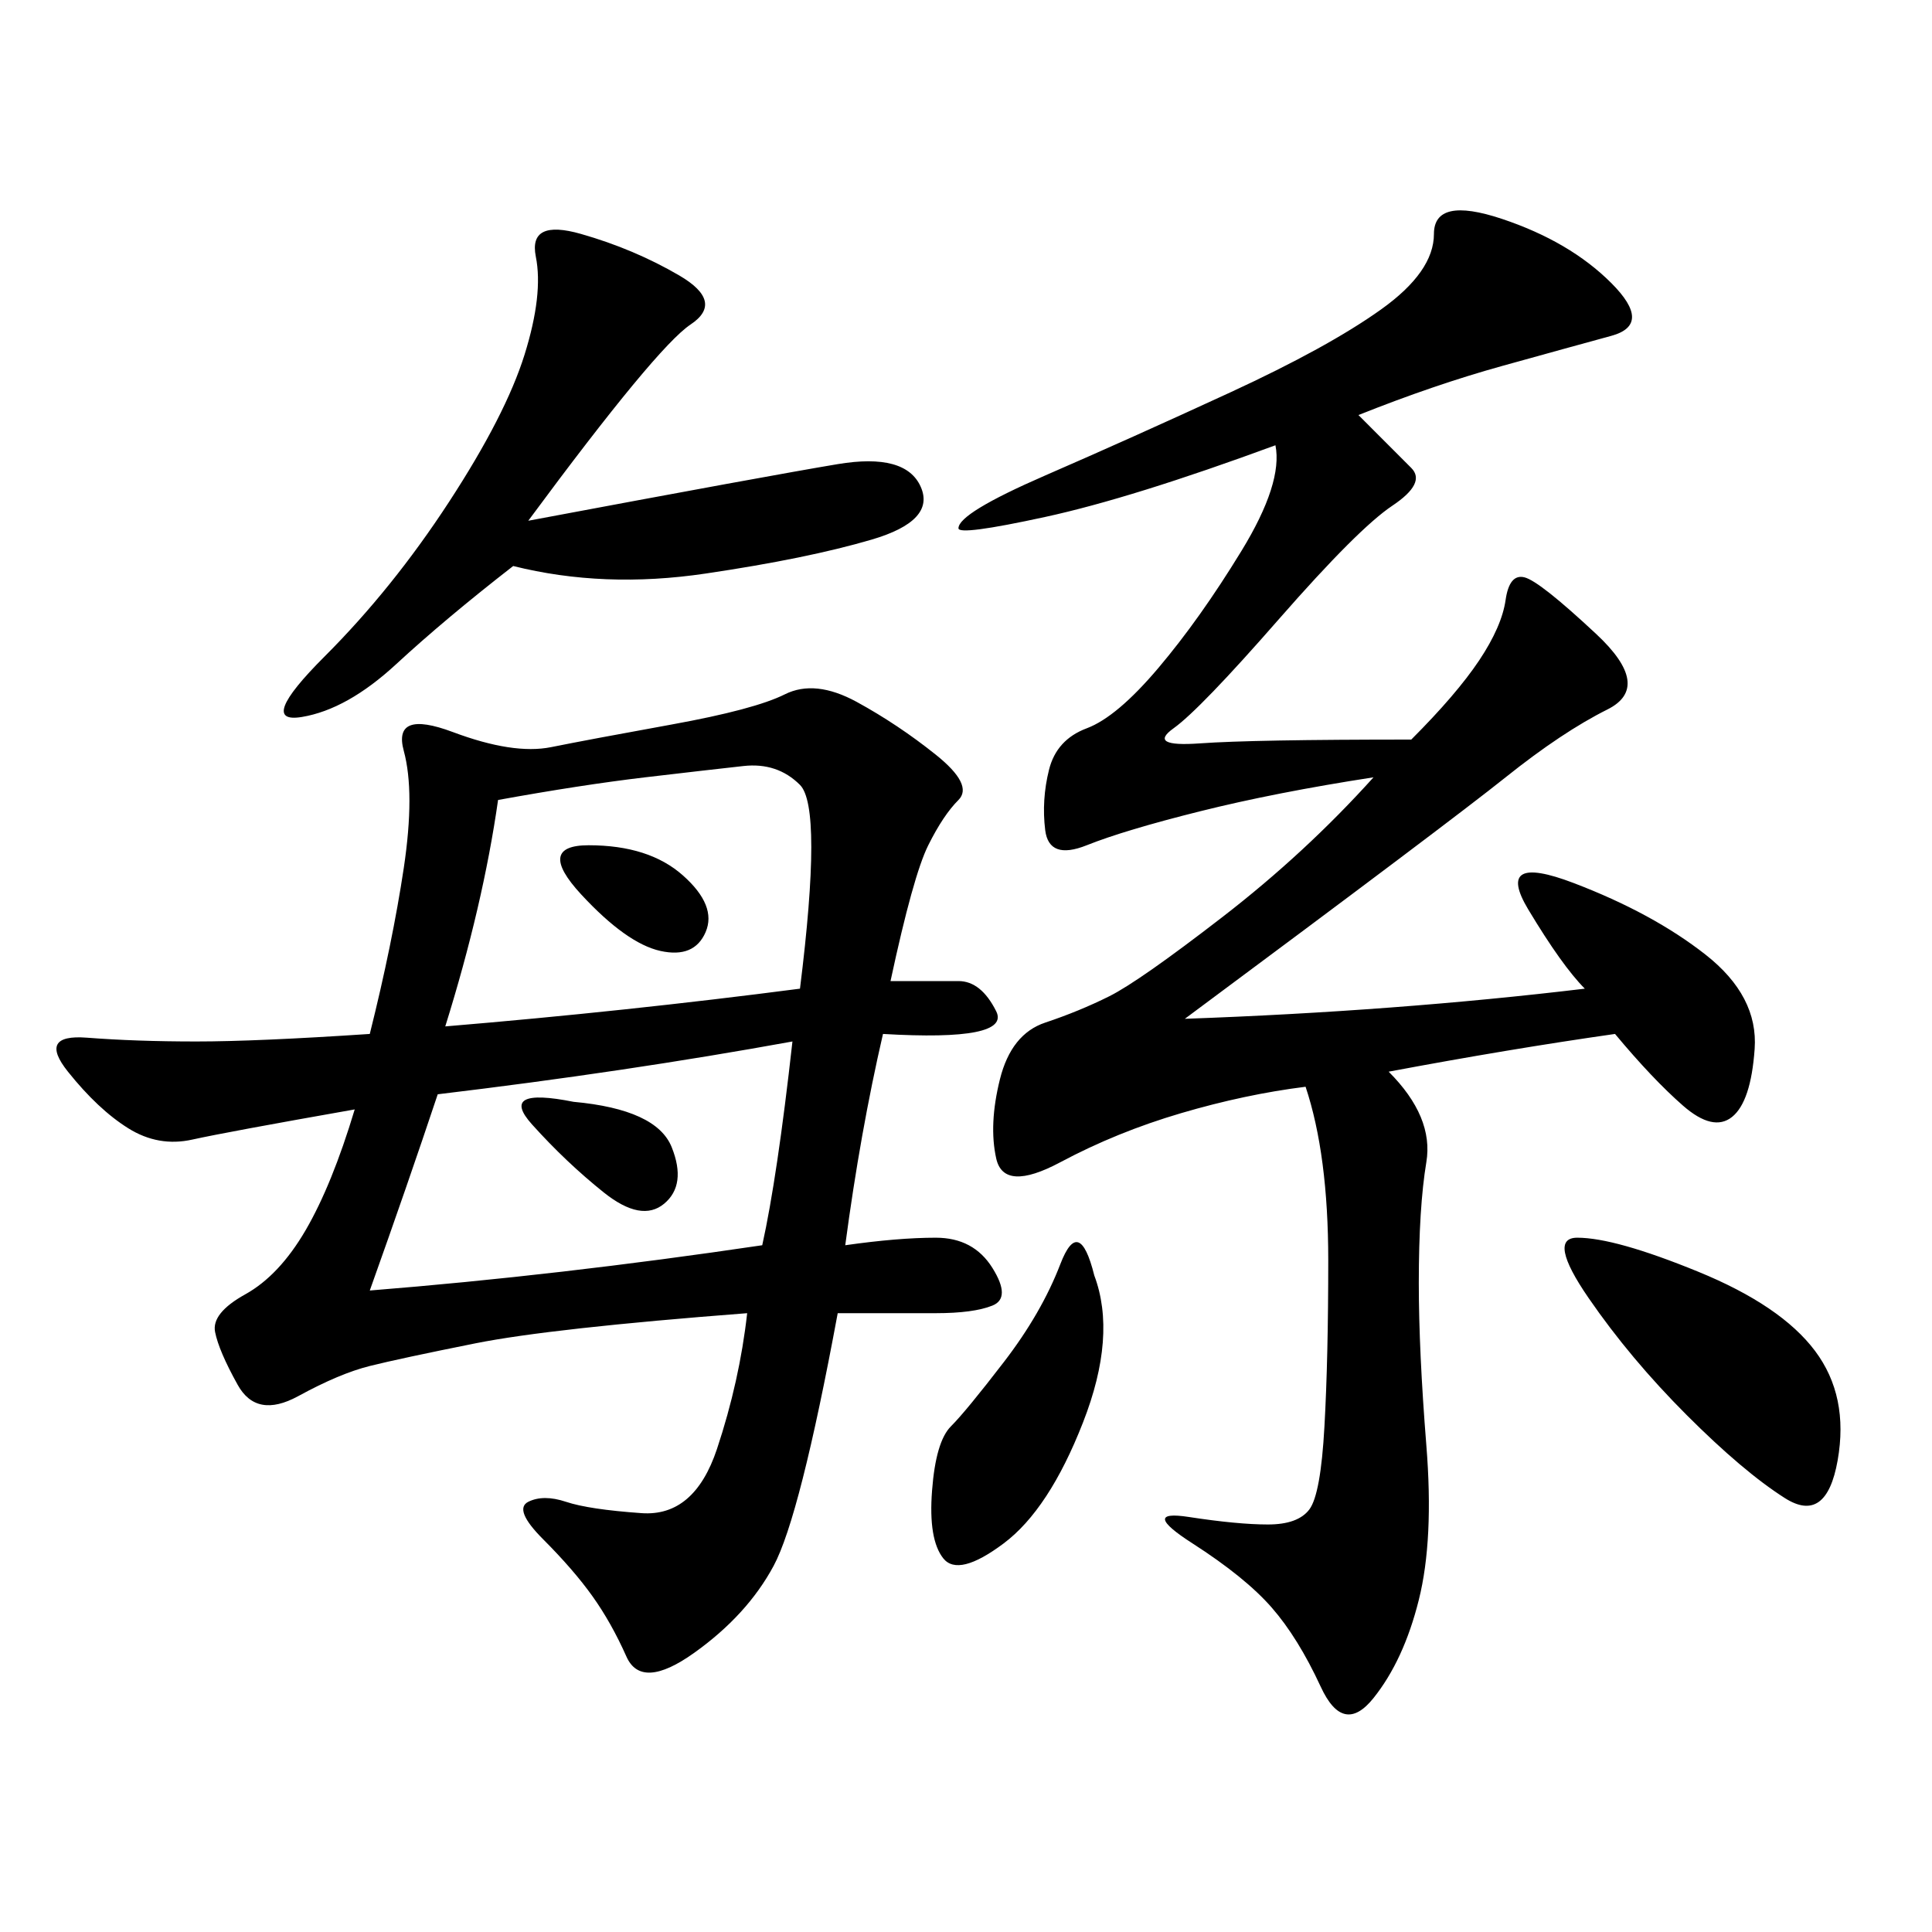 <svg xmlns="http://www.w3.org/2000/svg" xmlns:xlink="http://www.w3.org/1999/xlink" width="300" height="300"><path d="M138.28 152.34L148.83 152.34Q152.34 152.34 154.69 157.03Q157.03 161.72 137.11 160.55L137.11 160.55Q133.59 175.78 131.25 193.36L131.25 193.36Q139.45 192.19 145.31 192.19L145.31 192.19Q151.17 192.19 154.10 196.88Q157.03 201.56 154.10 202.73Q151.17 203.91 145.31 203.91L145.31 203.91L130.08 203.91Q124.22 235.55 120.12 243.16Q116.02 250.78 107.81 256.64Q99.61 262.50 97.27 257.23Q94.92 251.95 91.99 247.85Q89.06 243.75 84.38 239.06Q79.69 234.38 82.03 233.20Q84.38 232.03 87.89 233.20Q91.41 234.38 99.61 234.96Q107.81 235.55 111.33 225Q114.84 214.45 116.02 203.91L116.02 203.91Q85.55 206.25 73.83 208.59Q62.11 210.94 57.42 212.11Q52.73 213.28 46.29 216.80Q39.84 220.31 36.91 215.04Q33.98 209.77 33.40 206.84Q32.81 203.91 38.09 200.98Q43.36 198.05 47.46 191.02Q51.56 183.98 55.08 172.27L55.08 172.27Q35.16 175.78 29.88 176.95Q24.61 178.13 19.92 175.20Q15.23 172.27 10.55 166.41Q5.86 160.55 13.48 161.13Q21.09 161.72 30.47 161.72L30.47 161.72Q39.84 161.72 57.42 160.55L57.42 160.55Q60.94 146.48 62.70 134.77Q64.45 123.05 62.70 116.60Q60.94 110.16 70.31 113.67Q79.69 117.19 85.55 116.02Q91.41 114.84 104.30 112.50Q117.19 110.16 121.88 107.81Q126.56 105.47 133.01 108.98Q139.45 112.50 145.31 117.19Q151.17 121.88 148.83 124.22Q146.48 126.56 144.14 131.25Q141.80 135.94 138.28 152.34L138.28 152.34ZM210.94 64.45L219.14 72.66Q221.48 75 216.21 78.52Q210.94 82.03 198.63 96.09Q186.33 110.16 182.23 113.09Q178.13 116.02 186.33 115.43Q194.53 114.84 219.14 114.84L219.14 114.84Q226.17 107.81 229.69 102.54Q233.20 97.27 233.79 93.16Q234.38 89.06 236.72 89.65Q239.06 90.23 247.85 98.44Q256.64 106.64 249.61 110.16Q242.58 113.67 233.79 120.70Q225 127.73 183.98 158.20L183.98 158.20Q216.80 157.03 246.09 153.52L246.09 153.52Q242.58 150 237.30 141.21Q232.03 132.42 244.34 137.11Q256.64 141.80 264.84 148.24Q273.05 154.69 272.46 162.89Q271.88 171.09 268.95 173.44Q266.02 175.78 261.33 171.68Q256.64 167.58 250.78 160.55L250.78 160.55Q234.38 162.89 215.63 166.41L215.63 166.41Q222.66 173.44 221.48 180.47Q220.31 187.50 220.31 199.22L220.31 199.22Q220.31 209.77 221.48 224.41Q222.66 239.06 220.31 248.44Q217.97 257.81 213.28 263.67Q208.59 269.53 205.08 261.91Q201.56 254.30 197.46 249.61Q193.36 244.92 185.16 239.65Q176.95 234.38 184.57 235.55Q192.19 236.72 196.88 236.72L196.88 236.72Q201.56 236.72 203.32 234.38Q205.08 232.03 205.66 221.48Q206.25 210.94 206.25 195.70L206.25 195.70Q206.25 179.30 202.73 168.75L202.73 168.75Q193.36 169.92 183.40 172.85Q173.44 175.78 164.65 180.47Q155.86 185.16 154.69 179.88Q153.52 174.61 155.27 167.58Q157.03 160.55 162.30 158.79Q167.58 157.03 172.27 154.69Q176.95 152.34 189.84 142.38Q202.73 132.42 213.28 120.70L213.28 120.70Q198.05 123.05 186.33 125.98Q174.61 128.91 168.75 131.25Q162.89 133.59 162.30 128.91Q161.72 124.22 162.89 119.53Q164.06 114.84 168.75 113.09Q173.44 111.33 179.88 103.71Q186.33 96.09 192.77 85.55Q199.22 75 198.05 69.14L198.05 69.14Q175.78 77.34 162.30 80.27Q148.83 83.20 148.83 82.03L148.83 82.03Q148.83 79.69 162.30 73.83Q175.78 67.97 191.02 60.94Q206.25 53.91 214.45 48.05Q222.66 42.19 222.66 36.33L222.66 36.33Q222.66 30.47 233.20 33.98Q243.75 37.50 250.20 43.95Q256.64 50.39 250.20 52.15Q243.75 53.91 233.20 56.84Q222.66 59.77 210.94 64.45L210.94 64.45ZM82.03 80.86Q119.53 73.83 130.08 72.07Q140.63 70.31 142.97 75.59Q145.31 80.86 135.35 83.79Q125.39 86.72 109.57 89.06Q93.75 91.41 79.69 87.89L79.69 87.89Q69.14 96.09 61.52 103.13Q53.91 110.16 46.88 111.33Q39.84 112.50 50.39 101.95Q60.94 91.41 69.73 77.93Q78.52 64.45 81.45 55.08Q84.38 45.70 83.20 39.84Q82.03 33.98 90.23 36.33Q98.44 38.67 105.47 42.77Q112.50 46.88 107.23 50.39Q101.95 53.91 82.03 80.86L82.03 80.86ZM77.34 124.22Q75 140.63 69.14 159.38L69.14 159.38Q97.27 157.03 124.22 153.52L124.22 153.52Q127.73 125.39 124.22 121.88Q120.70 118.36 115.43 118.95Q110.16 119.53 100.20 120.70Q90.23 121.88 77.34 124.22L77.34 124.22ZM67.97 169.92Q63.28 183.98 57.42 200.39L57.42 200.39Q86.72 198.05 118.36 193.36L118.36 193.36Q120.70 182.81 123.05 161.72L123.05 161.72Q97.27 166.41 67.97 169.92L67.97 169.92ZM244.92 192.19Q250.78 192.19 263.67 197.46Q276.56 202.73 281.84 209.77Q287.11 216.80 285.35 226.76Q283.59 236.72 277.15 232.62Q270.70 228.52 261.91 219.73Q253.13 210.94 246.68 201.56Q240.23 192.19 244.92 192.19L244.92 192.19ZM169.92 198.05Q173.44 207.42 168.16 220.90Q162.89 234.38 155.86 239.65Q148.83 244.92 146.48 241.99Q144.14 239.06 144.73 231.45Q145.31 223.83 147.66 221.48Q150 219.14 155.86 211.52Q161.72 203.91 164.65 196.29Q167.58 188.67 169.92 198.05L169.92 198.05ZM89.06 171.09Q101.95 172.27 104.30 178.13Q106.64 183.98 103.13 186.91Q99.61 189.84 93.75 185.16Q87.89 180.47 82.62 174.61Q77.34 168.75 89.06 171.09L89.06 171.09ZM91.41 131.25Q100.78 131.25 106.05 135.94Q111.33 140.63 109.57 144.73Q107.81 148.83 102.54 147.66Q97.27 146.48 90.23 138.87Q83.20 131.25 91.41 131.25L91.41 131.25Z"/></svg>
